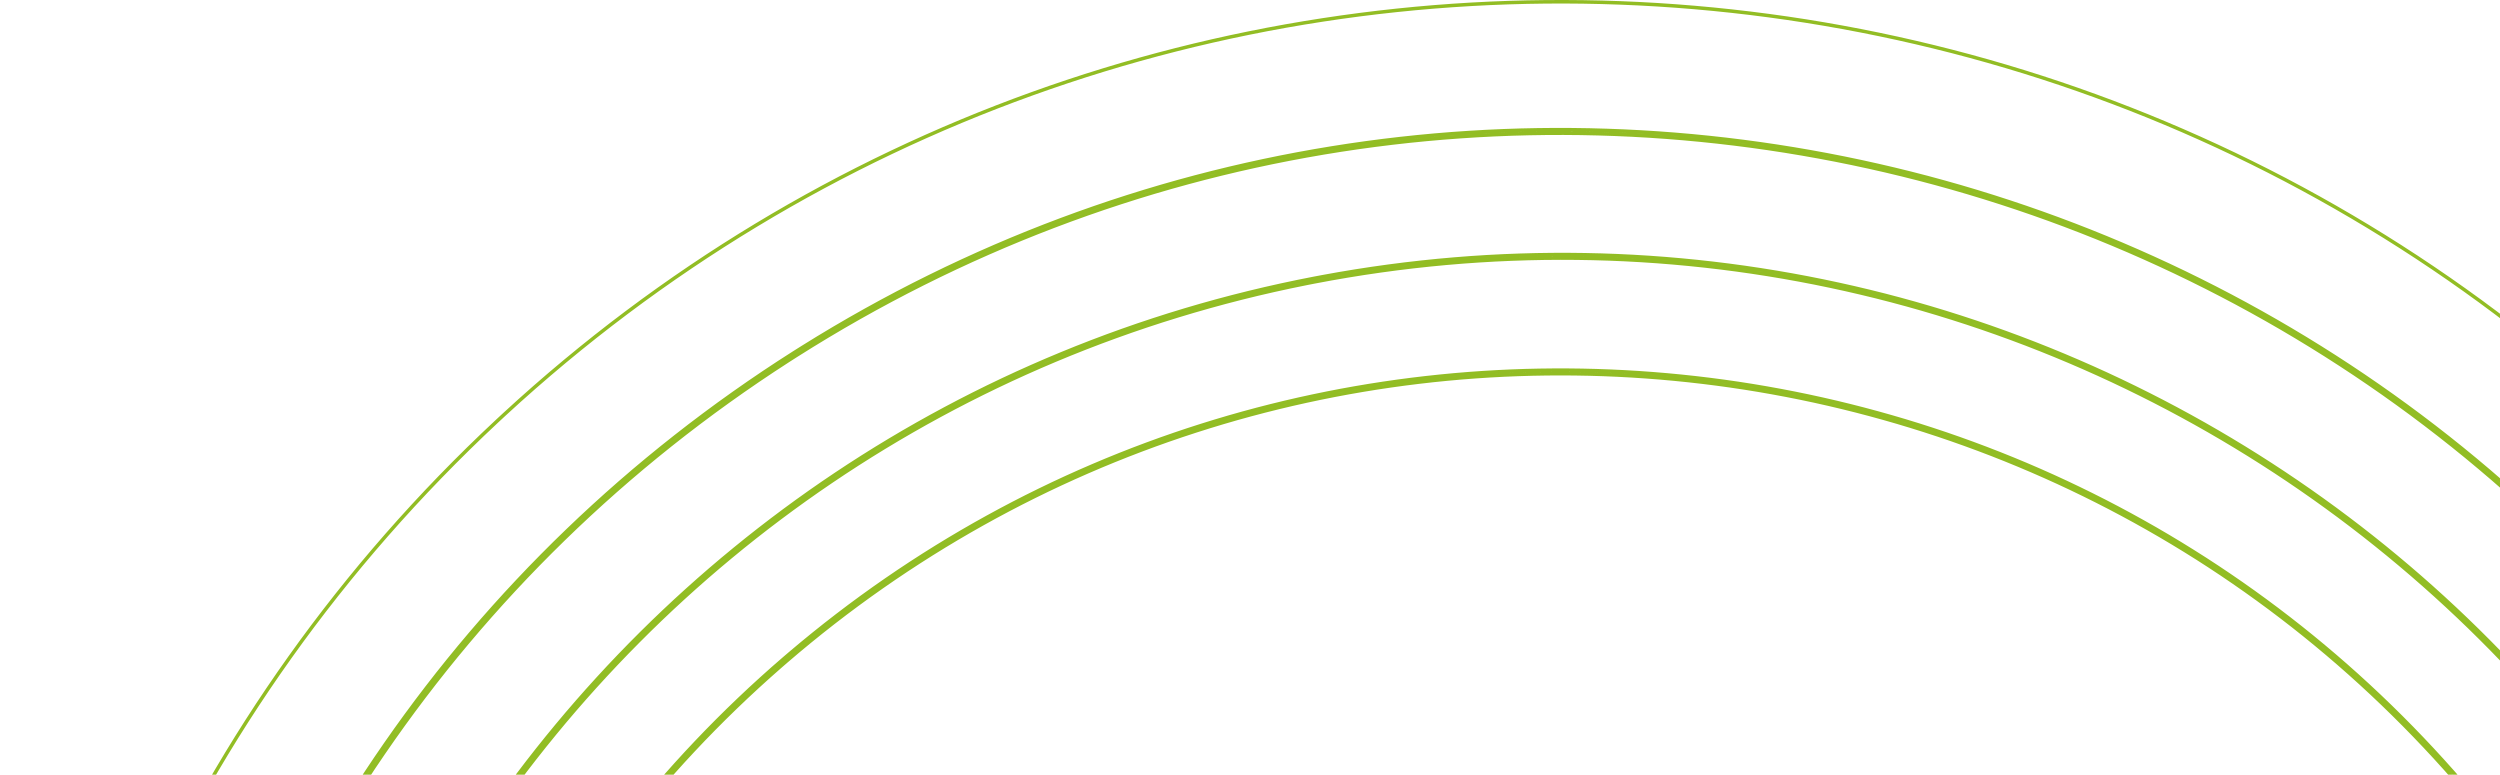 <svg width="710" height="220" viewBox="0 0 710 220" fill="none" xmlns="http://www.w3.org/2000/svg">
<path d="M143.294 117.629C322.461 -47.419 601.113 -36.663 767.049 141.194L768.996 143.294C934.044 322.461 923.288 601.113 745.431 767.049L743.331 768.996C563.461 934.692 283.325 923.201 117.629 743.331C-47.419 564.164 -36.663 285.512 141.194 119.576L143.294 117.629ZM786.545 225.648C666.802 36.827 417.17 -19.691 227.873 98.68L225.648 100.08C36.827 219.823 -19.691 469.455 98.68 658.752L100.08 660.977C219.823 849.798 469.455 906.316 658.752 787.945L660.977 786.545C849.798 666.802 906.316 417.17 787.945 227.873L786.545 225.648ZM226.185 100.925C414.541 -18.523 663.828 36.654 784.289 223.975L785.7 226.185C905.148 414.541 849.971 663.828 662.65 784.289L660.44 785.7C472.084 905.148 222.797 849.971 102.336 662.65L100.925 660.44C-18.523 472.084 36.654 222.797 223.975 102.336L226.185 100.925ZM807.578 373.214C769.015 172.822 575.909 41.363 375.571 78.602L373.214 79.047C172.822 117.61 41.363 310.716 78.602 511.054L79.048 513.411C117.611 713.803 310.717 845.262 511.055 808.023L513.411 807.578C713.803 769.015 845.262 575.909 808.023 375.571L807.578 373.214ZM373.403 80.029C573.255 41.57 766.471 171.743 806.137 371.055L806.596 373.402C845.055 573.254 714.882 766.47 515.57 806.136L513.223 806.596C313.371 845.055 120.155 714.882 80.489 515.57L80.029 513.223C41.57 313.371 171.744 120.155 371.055 80.489L373.403 80.029ZM699.592 222.662C578.206 81.676 365.868 65.299 224.324 185.612L222.662 187.034C81.676 308.42 65.298 520.758 185.612 662.302L187.034 663.963C308.42 804.949 520.758 821.327 662.302 701.014L663.963 699.592C804.949 578.206 821.327 365.868 701.014 224.324L699.592 222.662ZM223.314 187.792C363.884 66.765 575.669 82.072 697.405 221.667L698.834 223.314C819.861 363.883 804.553 575.669 664.959 697.405L663.311 698.834C522.741 819.861 310.955 804.553 189.22 664.959L187.792 663.311C66.765 522.742 82.072 310.956 221.666 189.22L223.314 187.792Z" stroke="url(#paint0_linear_1017_31620)"/>
<defs>
<linearGradient id="paint0_linear_1017_31620" x1="316.271" y1="882.852" x2="592.375" y2="15.935" gradientUnits="userSpaceOnUse">
<stop stop-color="#92BD24" stop-opacity="0"/>
<stop offset="0.49" stop-color="#92BD24"/>
</linearGradient>
</defs>
</svg>
